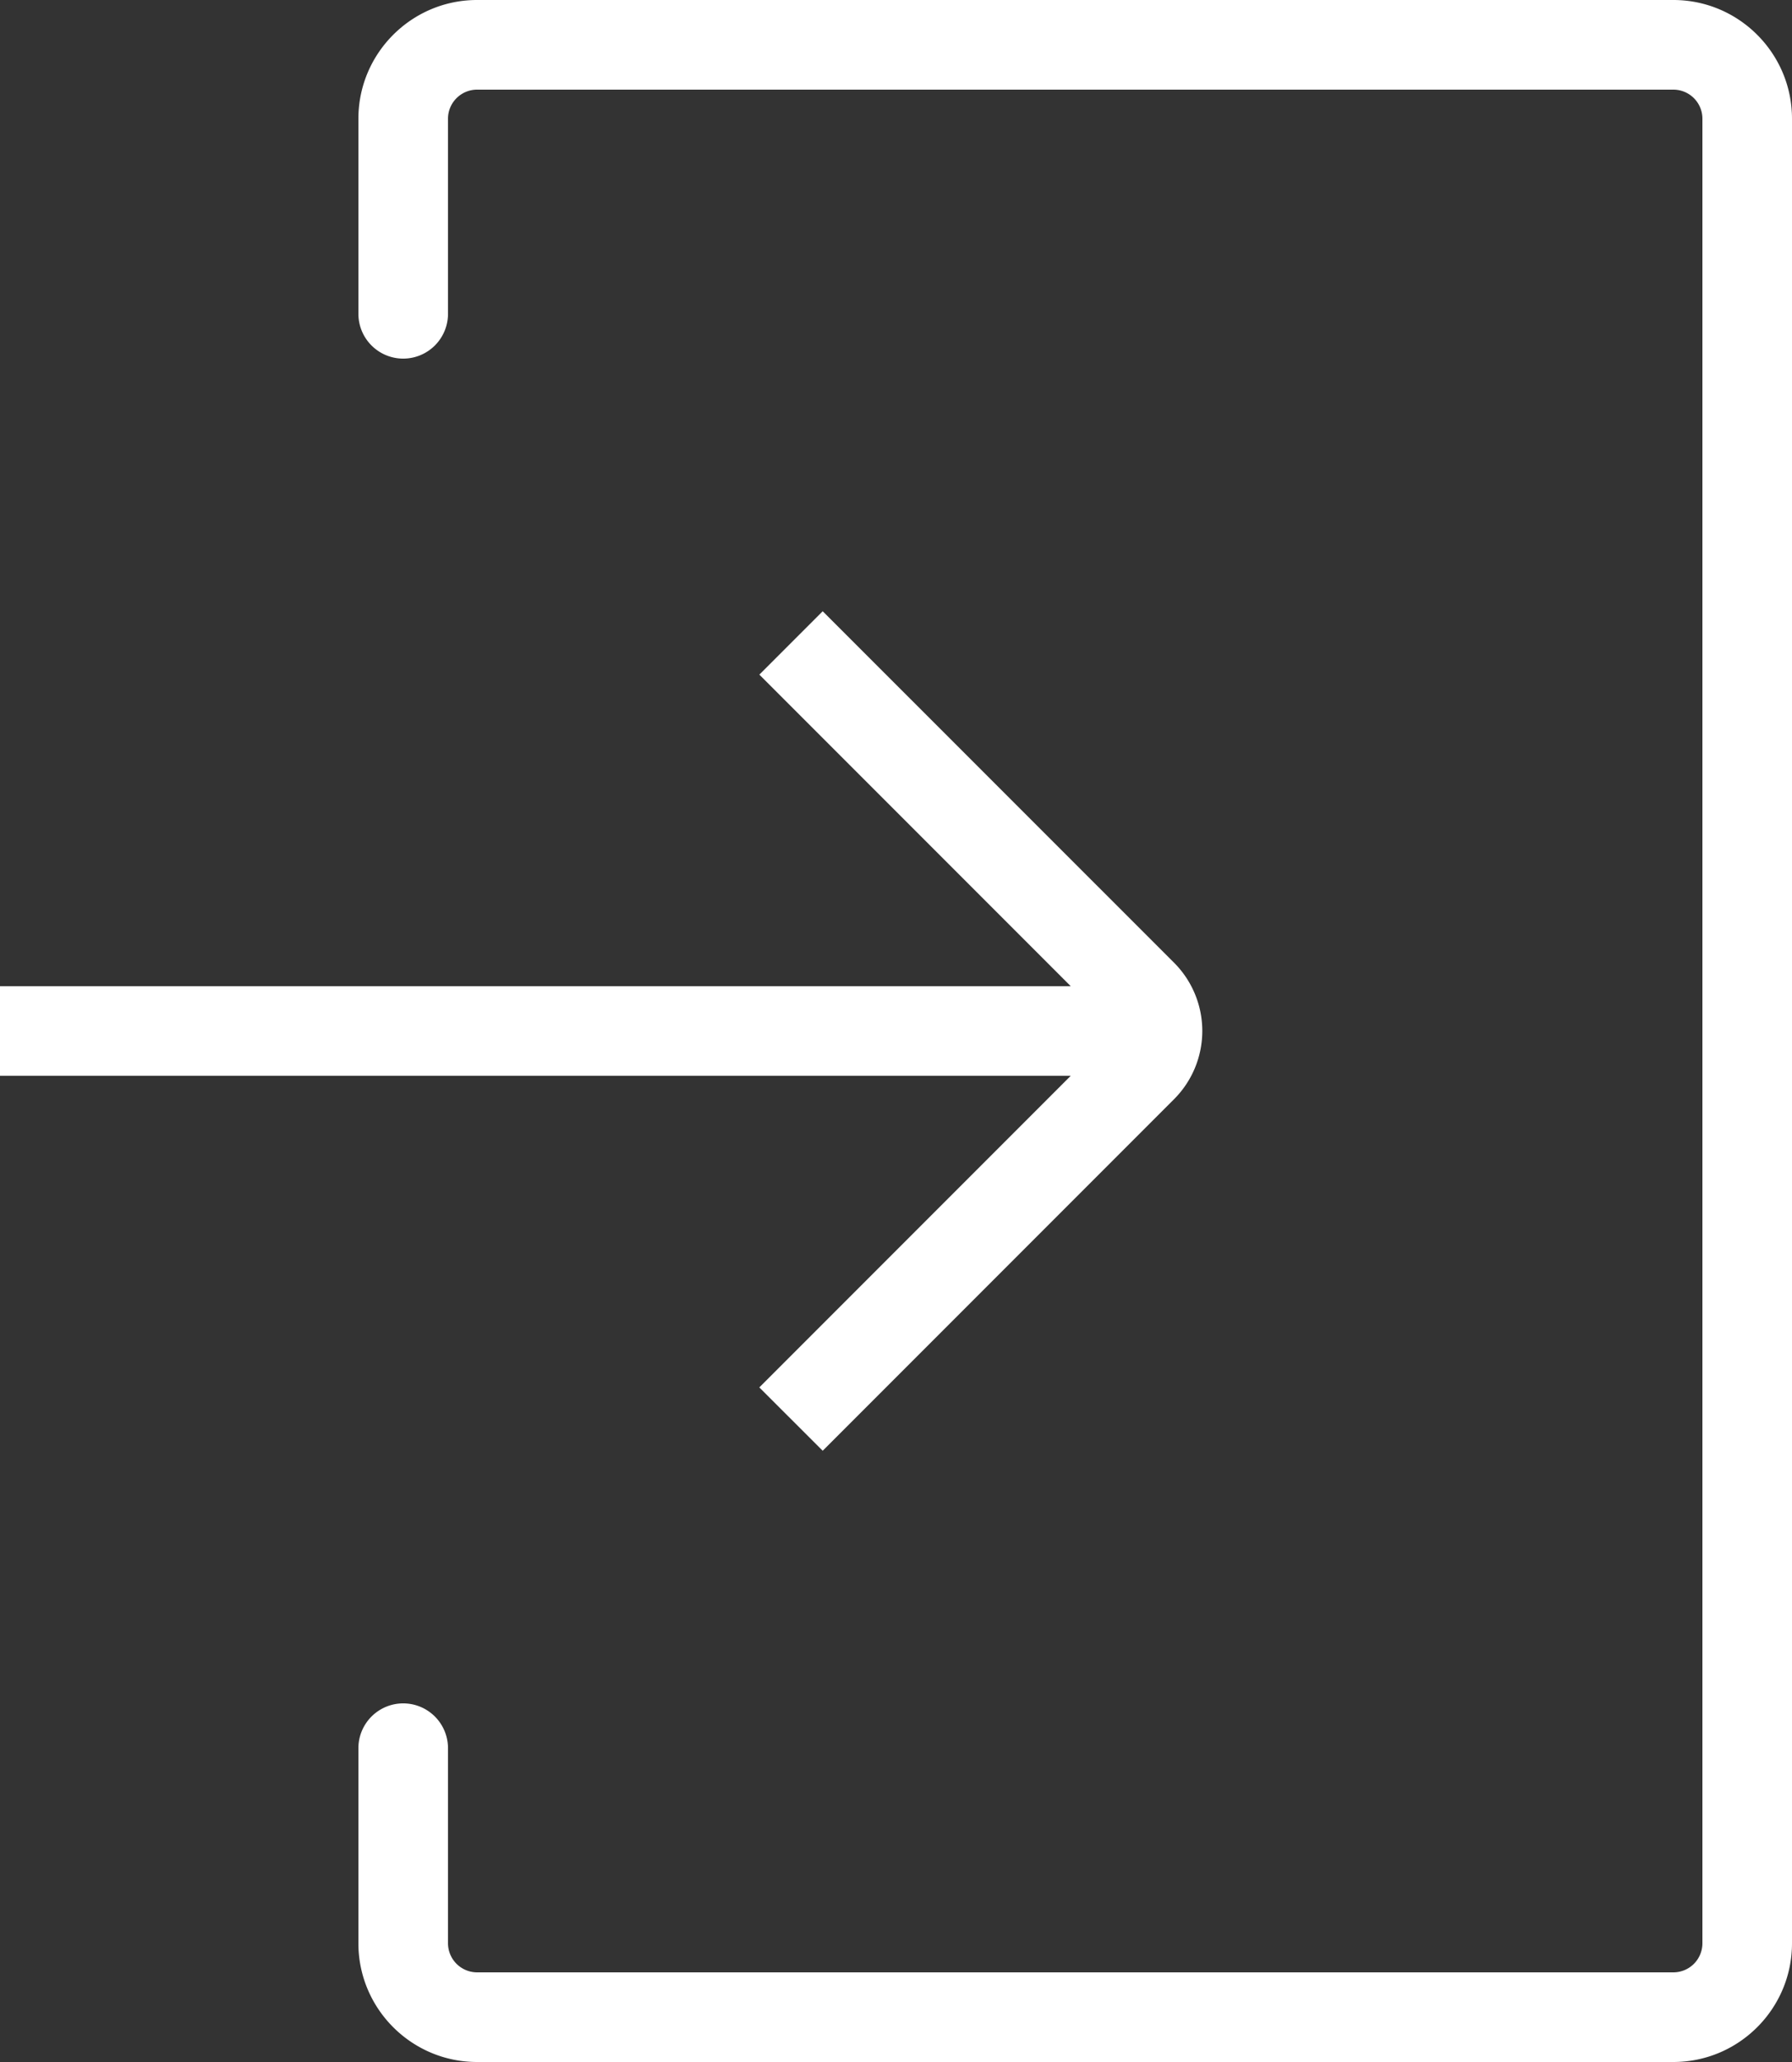 <?xml version="1.0" encoding="utf-8"?>
<svg xmlns="http://www.w3.org/2000/svg" width="20" height="23" viewBox="0 0 20 23">
  <rect x="0" y="0" width="20" height="23" fill="#333333" stroke="none"/>
  <title>Partner Portal Icon</title>
  <path d="M5.324 0C4.594 0 4 .594 4 1.324V3.5a.5.5 0 0 0 1 0V1.324C5 1.145 5.146 1 5.324 1h13.352c.179 0 .324.145.324.324v20.352a.324.324 0 0 1-.324.324H5.324A.325.325 0 0 1 5 21.676V19.5a.5.5 0 1 0-1 0v2.176C4 22.406 4.594 23 5.324 23h13.352c.73 0 1.324-.594 1.324-1.324V1.324C20 .594 19.406 0 18.676 0H5.324zm3.15 15.475l.708.707 3.922-3.922a1.077 1.077 0 0 0 0-1.521L9.182 6.818l-.707.707L11.95 11H0v1h11.95l-3.475 3.475z" fill="#FFF" fill-rule="evenodd"/>
</svg>